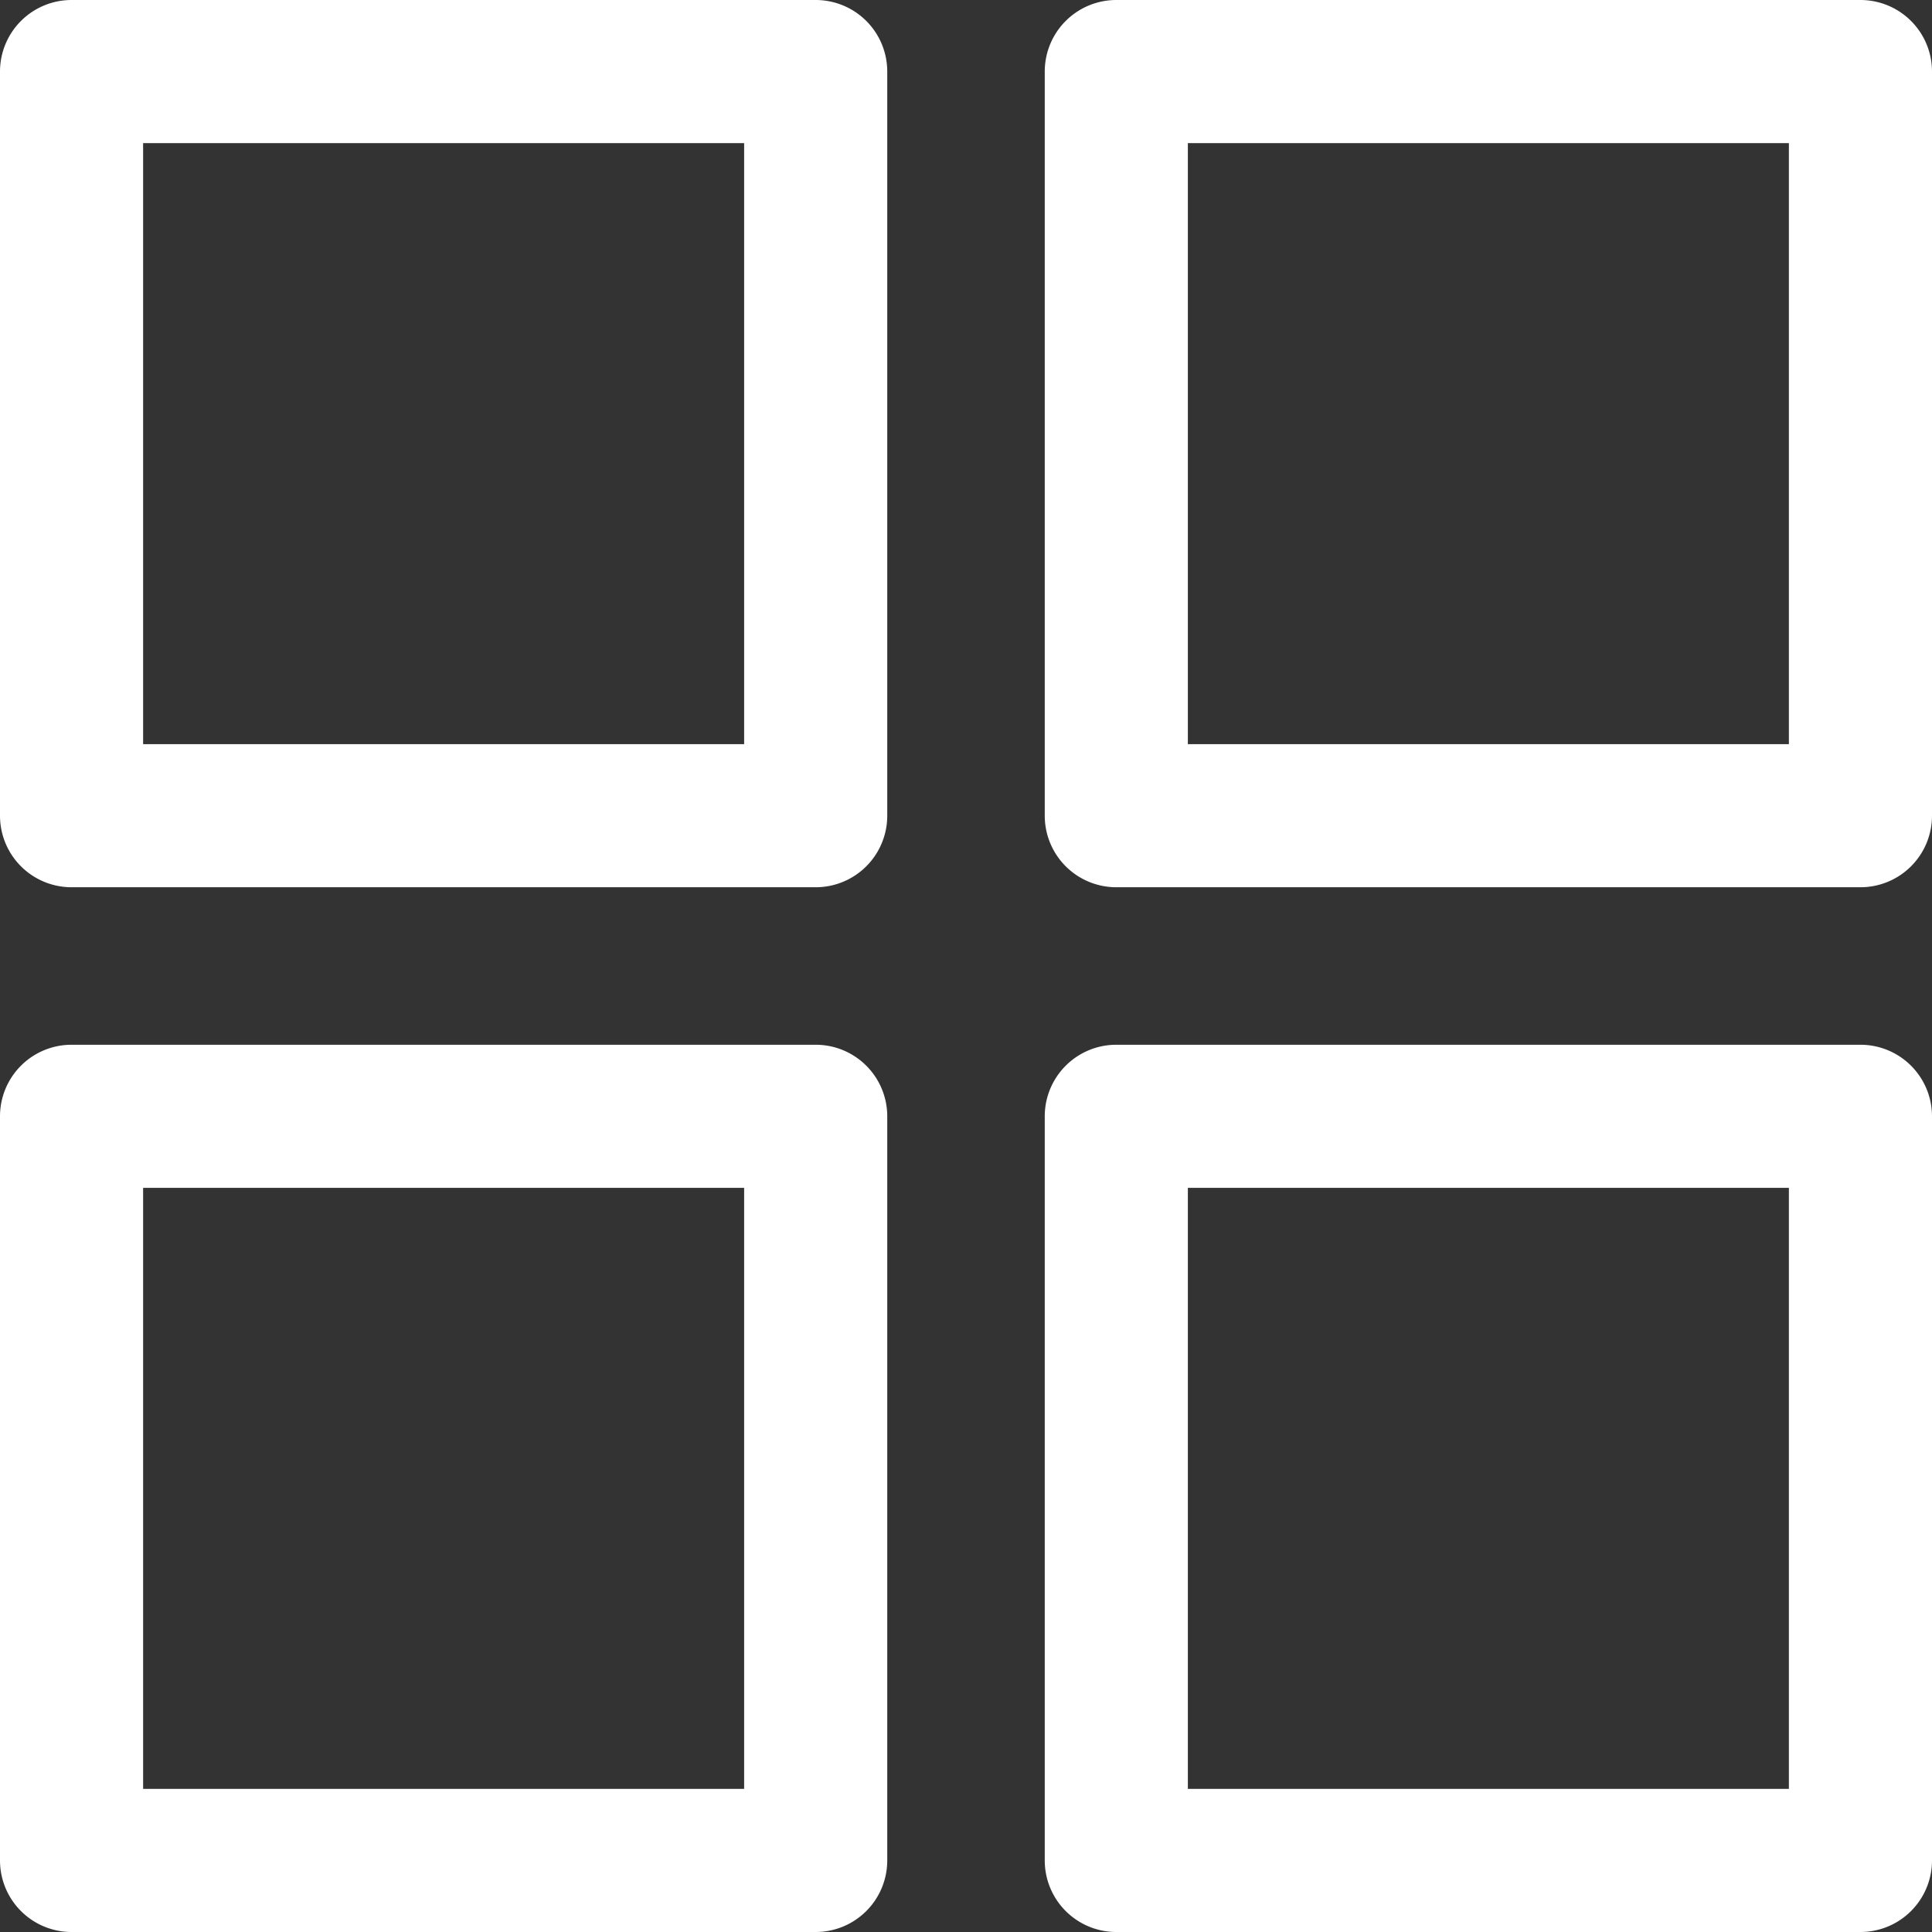 <svg id="grid_-_cópia" data-name="grid - cópia" xmlns="http://www.w3.org/2000/svg" width="20.412" height="20.412" viewBox="0 0 20.412 20.412">
  <rect x="0" y="0" width="20.412" height="20.412" fill="#333333" stroke="none"/>
  <path id="Path_22415" data-name="Path 22415" d="M129.618,121h-7.862a.756.756,0,0,0-.756.756v7.862a.756.756,0,0,0,.756.756h7.862a.756.756,0,0,0,.756-.756v-7.862A.756.756,0,0,0,129.618,121Zm-.756,7.862h-6.35v-6.35h6.35Z" transform="translate(-121 -121)" fill="#fff"/>
  <path id="Path_22416" data-name="Path 22416" d="M275.618,121h-7.862a.756.756,0,0,0-.756.756v7.862a.756.756,0,0,0,.756.756h7.862a.756.756,0,0,0,.756-.756v-7.862a.756.756,0,0,0-.756-.756Zm-.756,7.862h-6.35v-6.35h6.35Z" transform="translate(-255.962 -121)" fill="#fff"/>
  <path id="Path_22417" data-name="Path 22417" d="M129.618,267h-7.862a.756.756,0,0,0-.756.756v7.862a.756.756,0,0,0,.756.756h7.862a.756.756,0,0,0,.756-.756v-7.862A.756.756,0,0,0,129.618,267Zm-.756,7.862h-6.35v-6.35h6.35Z" transform="translate(-121 -255.962)" fill="#fff"/>
  <path id="Path_22418" data-name="Path 22418" d="M275.618,267h-7.862a.756.756,0,0,0-.756.756v7.862a.756.756,0,0,0,.756.756h7.862a.756.756,0,0,0,.756-.756v-7.862a.756.756,0,0,0-.756-.756Zm-.756,7.862h-6.35v-6.35h6.35Z" transform="translate(-255.962 -255.962)" fill="#fff"/>
</svg>
